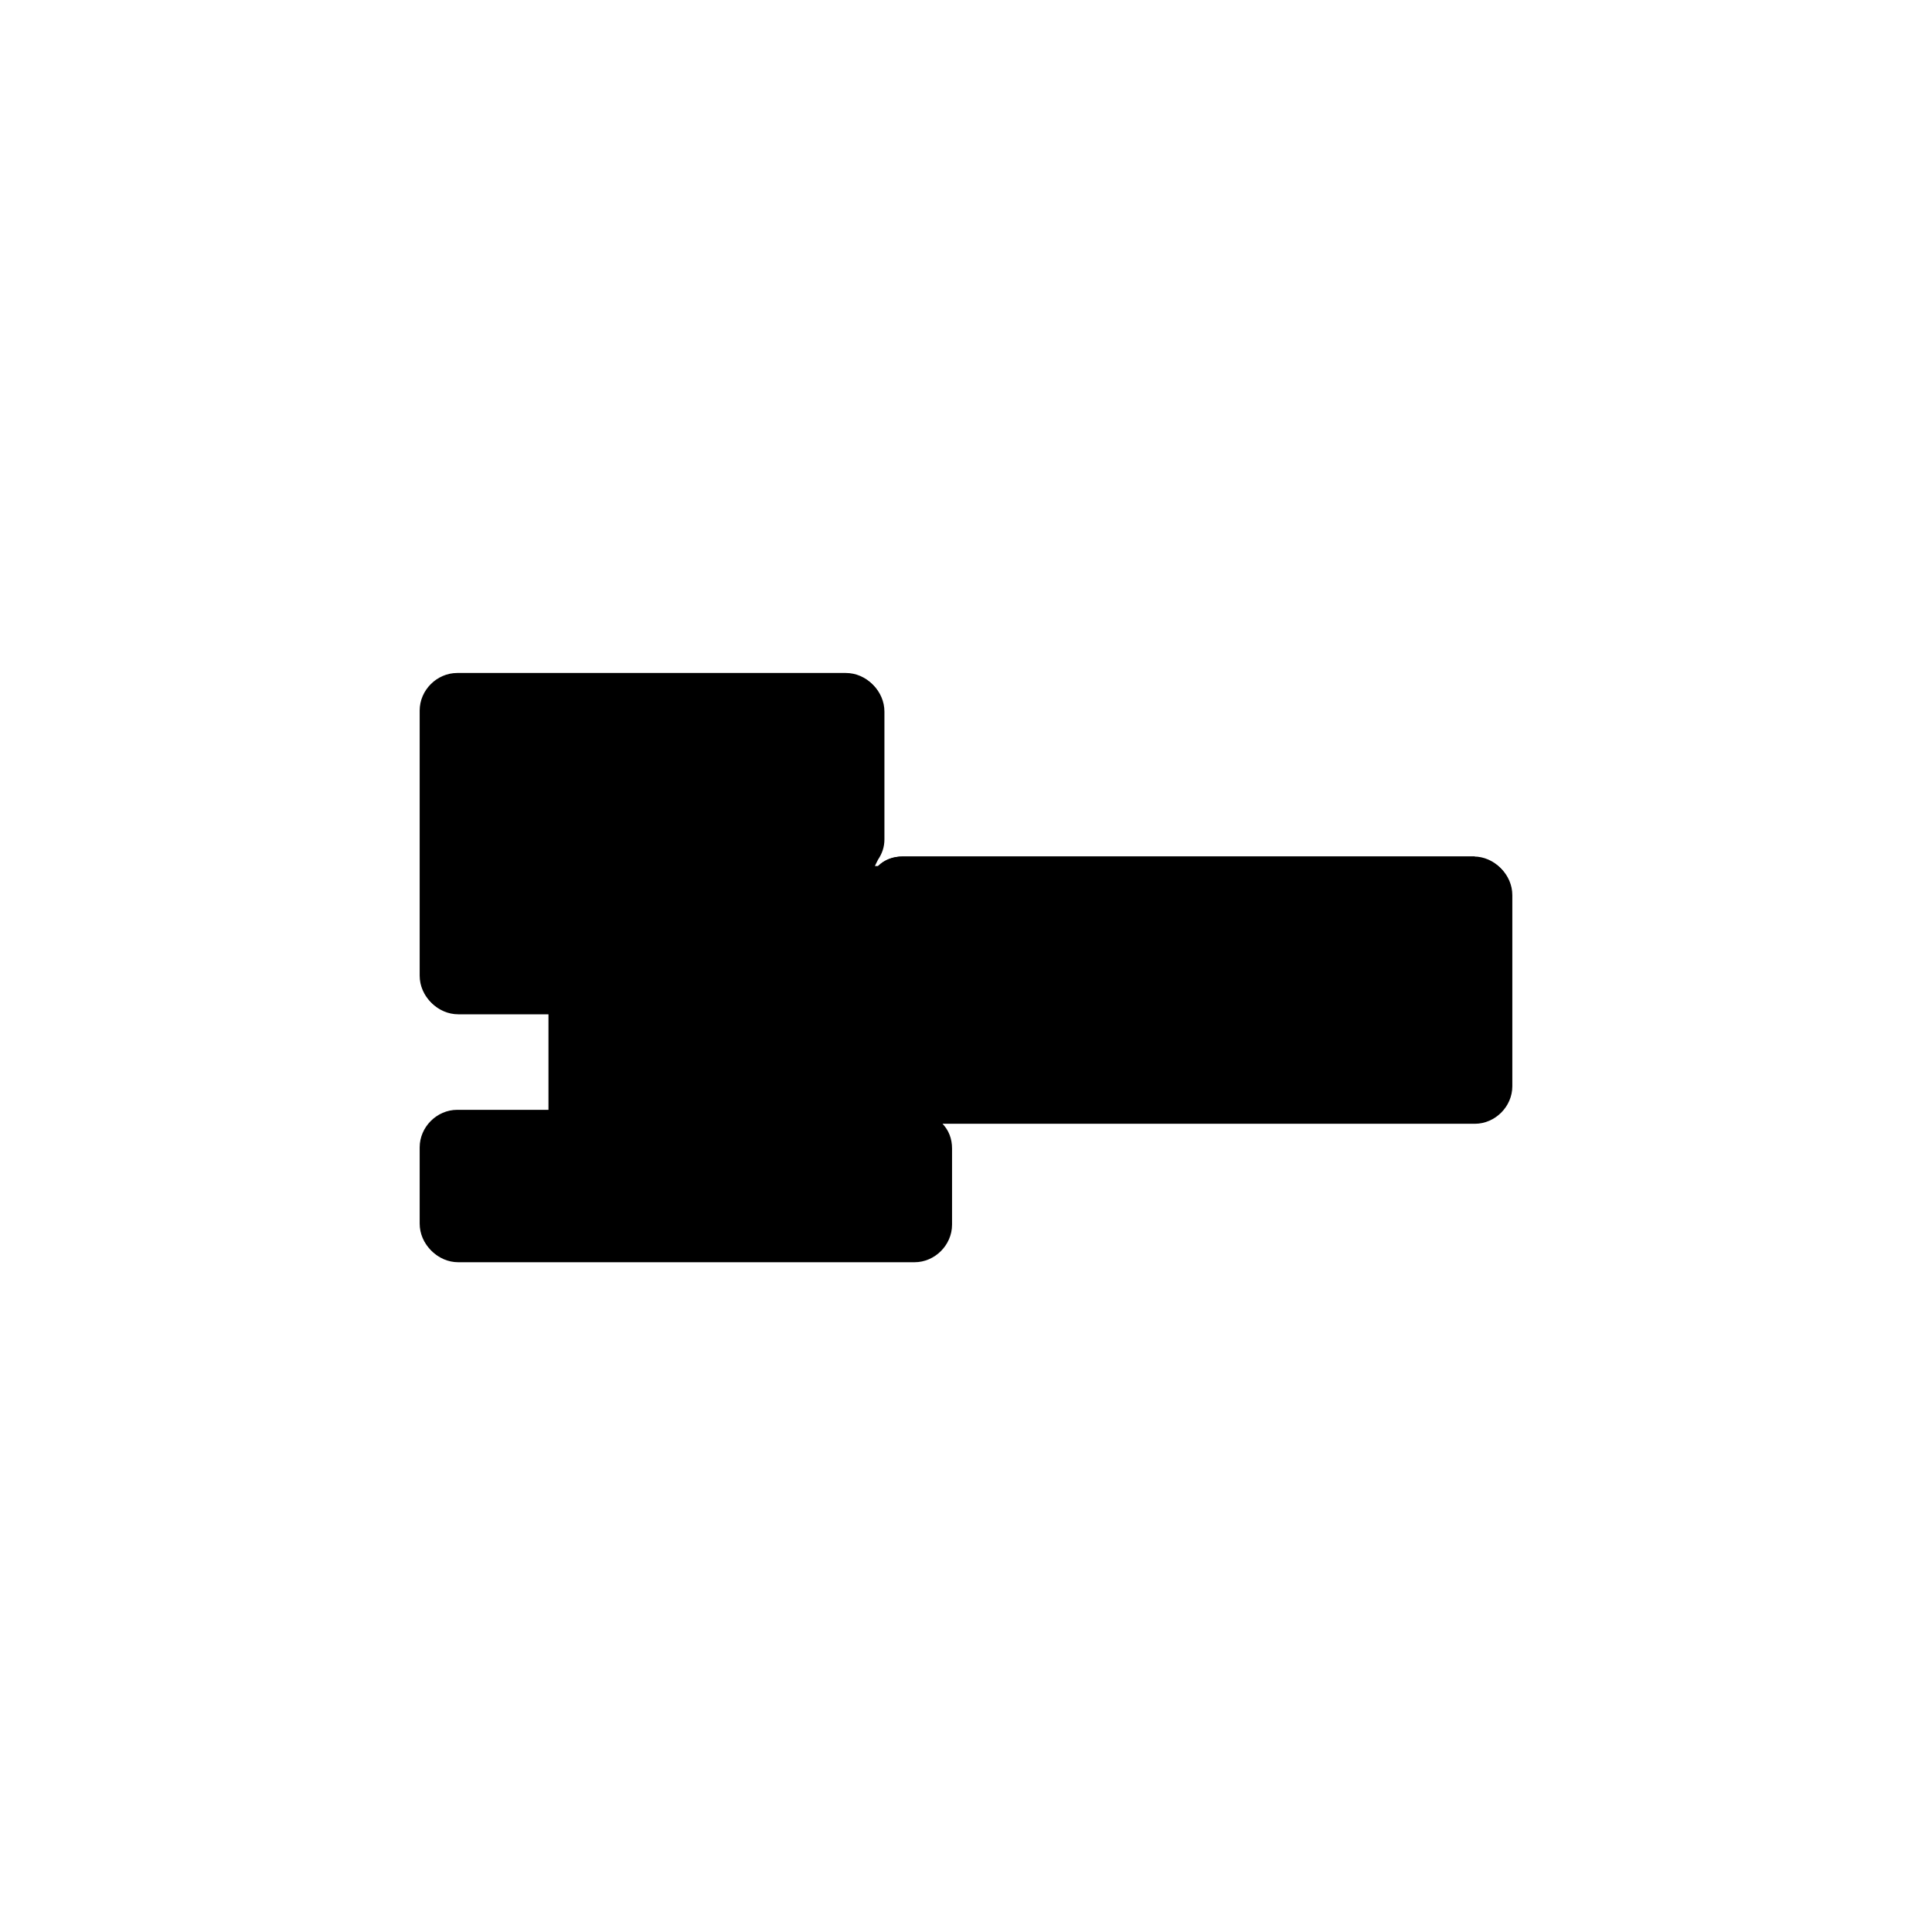 <svg xmlns="http://www.w3.org/2000/svg" width="180" height="180" version="1.1" viewBox="0 0 180 180">
    <path class="bon-svg-lightblue" d="M137.4,79.8h-53.3c-.9,0-1.7.3-2.3.9h-.3c0-.1.2-.7.2-.7.4-.6.6-1.2.6-1.9v-11.9c0-1.9-1.6-3.5-3.5-3.5h-36.2c-1.9,0-3.5,1.6-3.5,3.5v24.7c0,1.9,1.6,3.5,3.5,3.5,4.4,0,7,0,8.5,0v9h-8.5c-1.9,0-3.5,1.6-3.5,3.5v7.1c0,1.9,1.6,3.5,3.5,3.5h42.5c1.9,0,3.5-1.6,3.5-3.5v-7.1c0-.9-.3-1.7-.9-2.3h49.6c1.9,0,3.5-1.6,3.5-3.5v-17.8c0-1.9-1.6-3.5-3.5-3.5Z"/>
    <path class="bon-svg-darkblue" d="M137.4,79.8h-53.3c-.9,0-1.7.3-2.3.9,0,0-.2,0-.3,0l.3-.6c.4-.6.6-1.2.6-1.9v-11.9c0-1.9-1.6-3.5-3.5-3.5h-36.2c-1.9,0-3.5,1.6-3.5,3.5v14.3c0,.5.4.9.9.9s.9-.4.9-.9v-14.3c0-.9.8-1.7,1.7-1.7h36.2c.9,0,1.7.8,1.7,1.7v11.9c0,.3-.1.7-.3,1,0,0,0,0,0,.1l-15.7,33.5c-.2.4-.5.7-1,.9-.4.2-.9.1-1.3,0l-4.9-2.3c-.9-.4-1.2-1.4-.8-2.3l13-27.9c.1-.3.1-.6,0-.8-.2-.3-.4-.4-.7-.4h-6.5c-.3,0-.6.2-.8.4l-6.6,11.5c-.3.6-.9.9-1.7.8-.3,0-10.6,0-10.6,0-.9,0-1.7-.8-1.7-1.7v-4.8c0-.5-.4-.9-.9-.9s-.9.4-.9.9v4.8c0,1.9,1.6,3.5,3.5,3.5,4.4,0,7,0,8.5,0v9h-8.5c-1.9,0-3.5,1.6-3.5,3.5v7.1c0,1.9,1.6,3.5,3.5,3.5h42.5c1.9,0,3.5-1.6,3.5-3.5v-7.1c0-.9-.3-1.7-.9-2.3h49.6c1.9,0,3.5-1.6,3.5-3.5v-17.8c0-1.9-1.6-3.5-3.5-3.5ZM80.6,82.5v27.1h-12.7l12.7-27.1ZM53.2,94.3c1.3,0,2.5-.6,3.2-1.7l6.4-11.1h4.6l-12.5,26.6c-.2.5-.3,1-.3,1.5h-1.7v-5.3s0,0,0,0,0,0,0,0v-9.8c.2,0,.3,0,.3,0ZM40.9,113.9v-7.1c0-.9.8-1.7,1.7-1.7h8.5v5.4c0,.5.4.9.9.9h3.1c.3.6.9,1.1,1.5,1.4l4.9,2.3c.5.2,1,.3,1.5.3s.8,0,1.2-.2c.9-.3,1.6-1,2-1.8l.9-2h4.8v4.2h-29.2c-.9,0-1.7-.8-1.7-1.7ZM86.8,113.9c0,.9-.8,1.7-1.7,1.7h-11.5v-4.2h7.8c.5,0,.9-.4.9-.9v-5.4h2.8c.9,0,1.7.8,1.7,1.7v7.1ZM139.1,101c0,.9-.8,1.7-1.7,1.7h-53.3c-.9,0-1.7-.8-1.7-1.7v-17.8c0-.9.8-1.7,1.7-1.7h53.3c.9,0,1.7.8,1.7,1.7v17.8Z"/>
</svg>